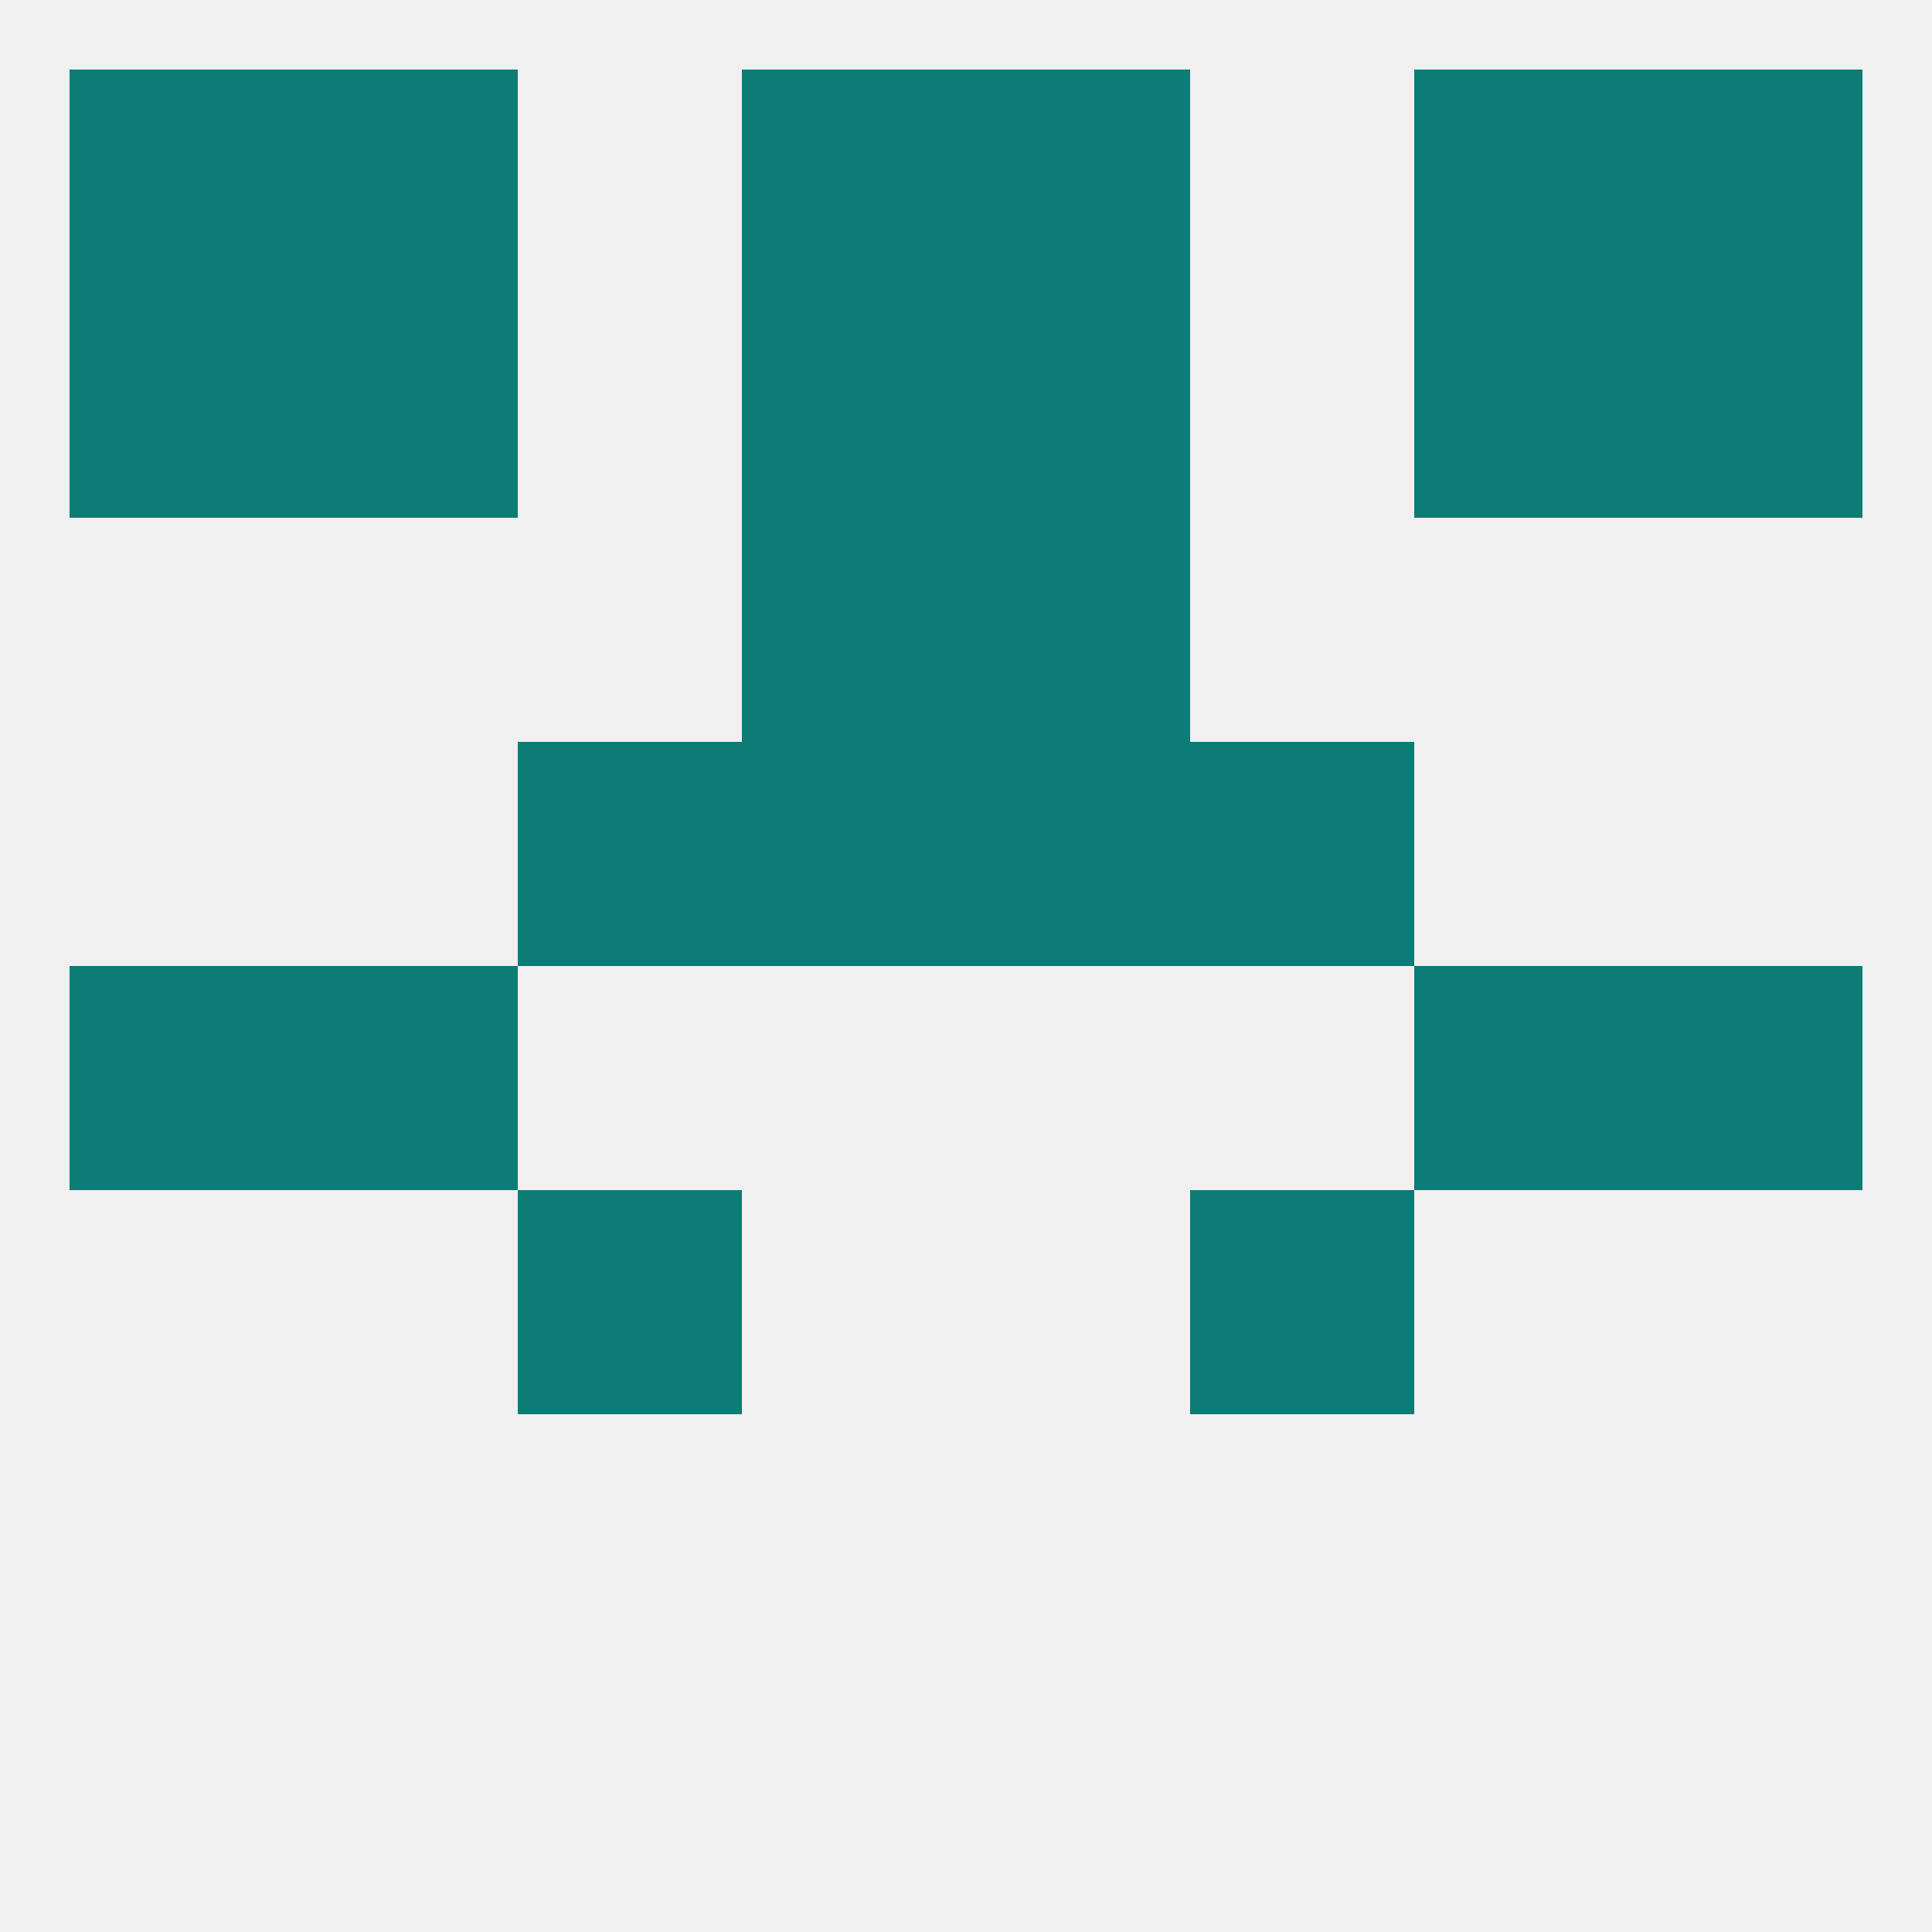 
<!--   <?xml version="1.0"?> -->
<svg version="1.1" baseprofile="full" xmlns="http://www.w3.org/2000/svg" xmlns:xlink="http://www.w3.org/1999/xlink" xmlns:ev="http://www.w3.org/2001/xml-events" width="250" height="250" viewBox="0 0 250 250" >
	<rect width="100%" height="100%" fill="rgba(240,240,240,255)"/>

	<rect x="96" y="67" width="29" height="29" fill="rgba(13,123,118,255)"/>
	<rect x="125" y="67" width="29" height="29" fill="rgba(13,123,118,255)"/>
	<rect x="67" y="154" width="29" height="29" fill="rgba(13,123,118,255)"/>
	<rect x="154" y="154" width="29" height="29" fill="rgba(13,123,118,255)"/>
	<rect x="125" y="38" width="29" height="29" fill="rgba(13,123,118,255)"/>
	<rect x="9" y="38" width="29" height="29" fill="rgba(13,123,118,255)"/>
	<rect x="212" y="38" width="29" height="29" fill="rgba(13,123,118,255)"/>
	<rect x="38" y="38" width="29" height="29" fill="rgba(13,123,118,255)"/>
	<rect x="183" y="38" width="29" height="29" fill="rgba(13,123,118,255)"/>
	<rect x="96" y="38" width="29" height="29" fill="rgba(13,123,118,255)"/>
	<rect x="212" y="9" width="29" height="29" fill="rgba(13,123,118,255)"/>
	<rect x="96" y="9" width="29" height="29" fill="rgba(13,123,118,255)"/>
	<rect x="125" y="9" width="29" height="29" fill="rgba(13,123,118,255)"/>
	<rect x="38" y="9" width="29" height="29" fill="rgba(13,123,118,255)"/>
	<rect x="183" y="9" width="29" height="29" fill="rgba(13,123,118,255)"/>
	<rect x="9" y="9" width="29" height="29" fill="rgba(13,123,118,255)"/>
	<rect x="9" y="125" width="29" height="29" fill="rgba(13,123,118,255)"/>
	<rect x="212" y="125" width="29" height="29" fill="rgba(13,123,118,255)"/>
	<rect x="38" y="125" width="29" height="29" fill="rgba(13,123,118,255)"/>
	<rect x="183" y="125" width="29" height="29" fill="rgba(13,123,118,255)"/>
	<rect x="96" y="96" width="29" height="29" fill="rgba(13,123,118,255)"/>
	<rect x="125" y="96" width="29" height="29" fill="rgba(13,123,118,255)"/>
	<rect x="67" y="96" width="29" height="29" fill="rgba(13,123,118,255)"/>
	<rect x="154" y="96" width="29" height="29" fill="rgba(13,123,118,255)"/>
</svg>